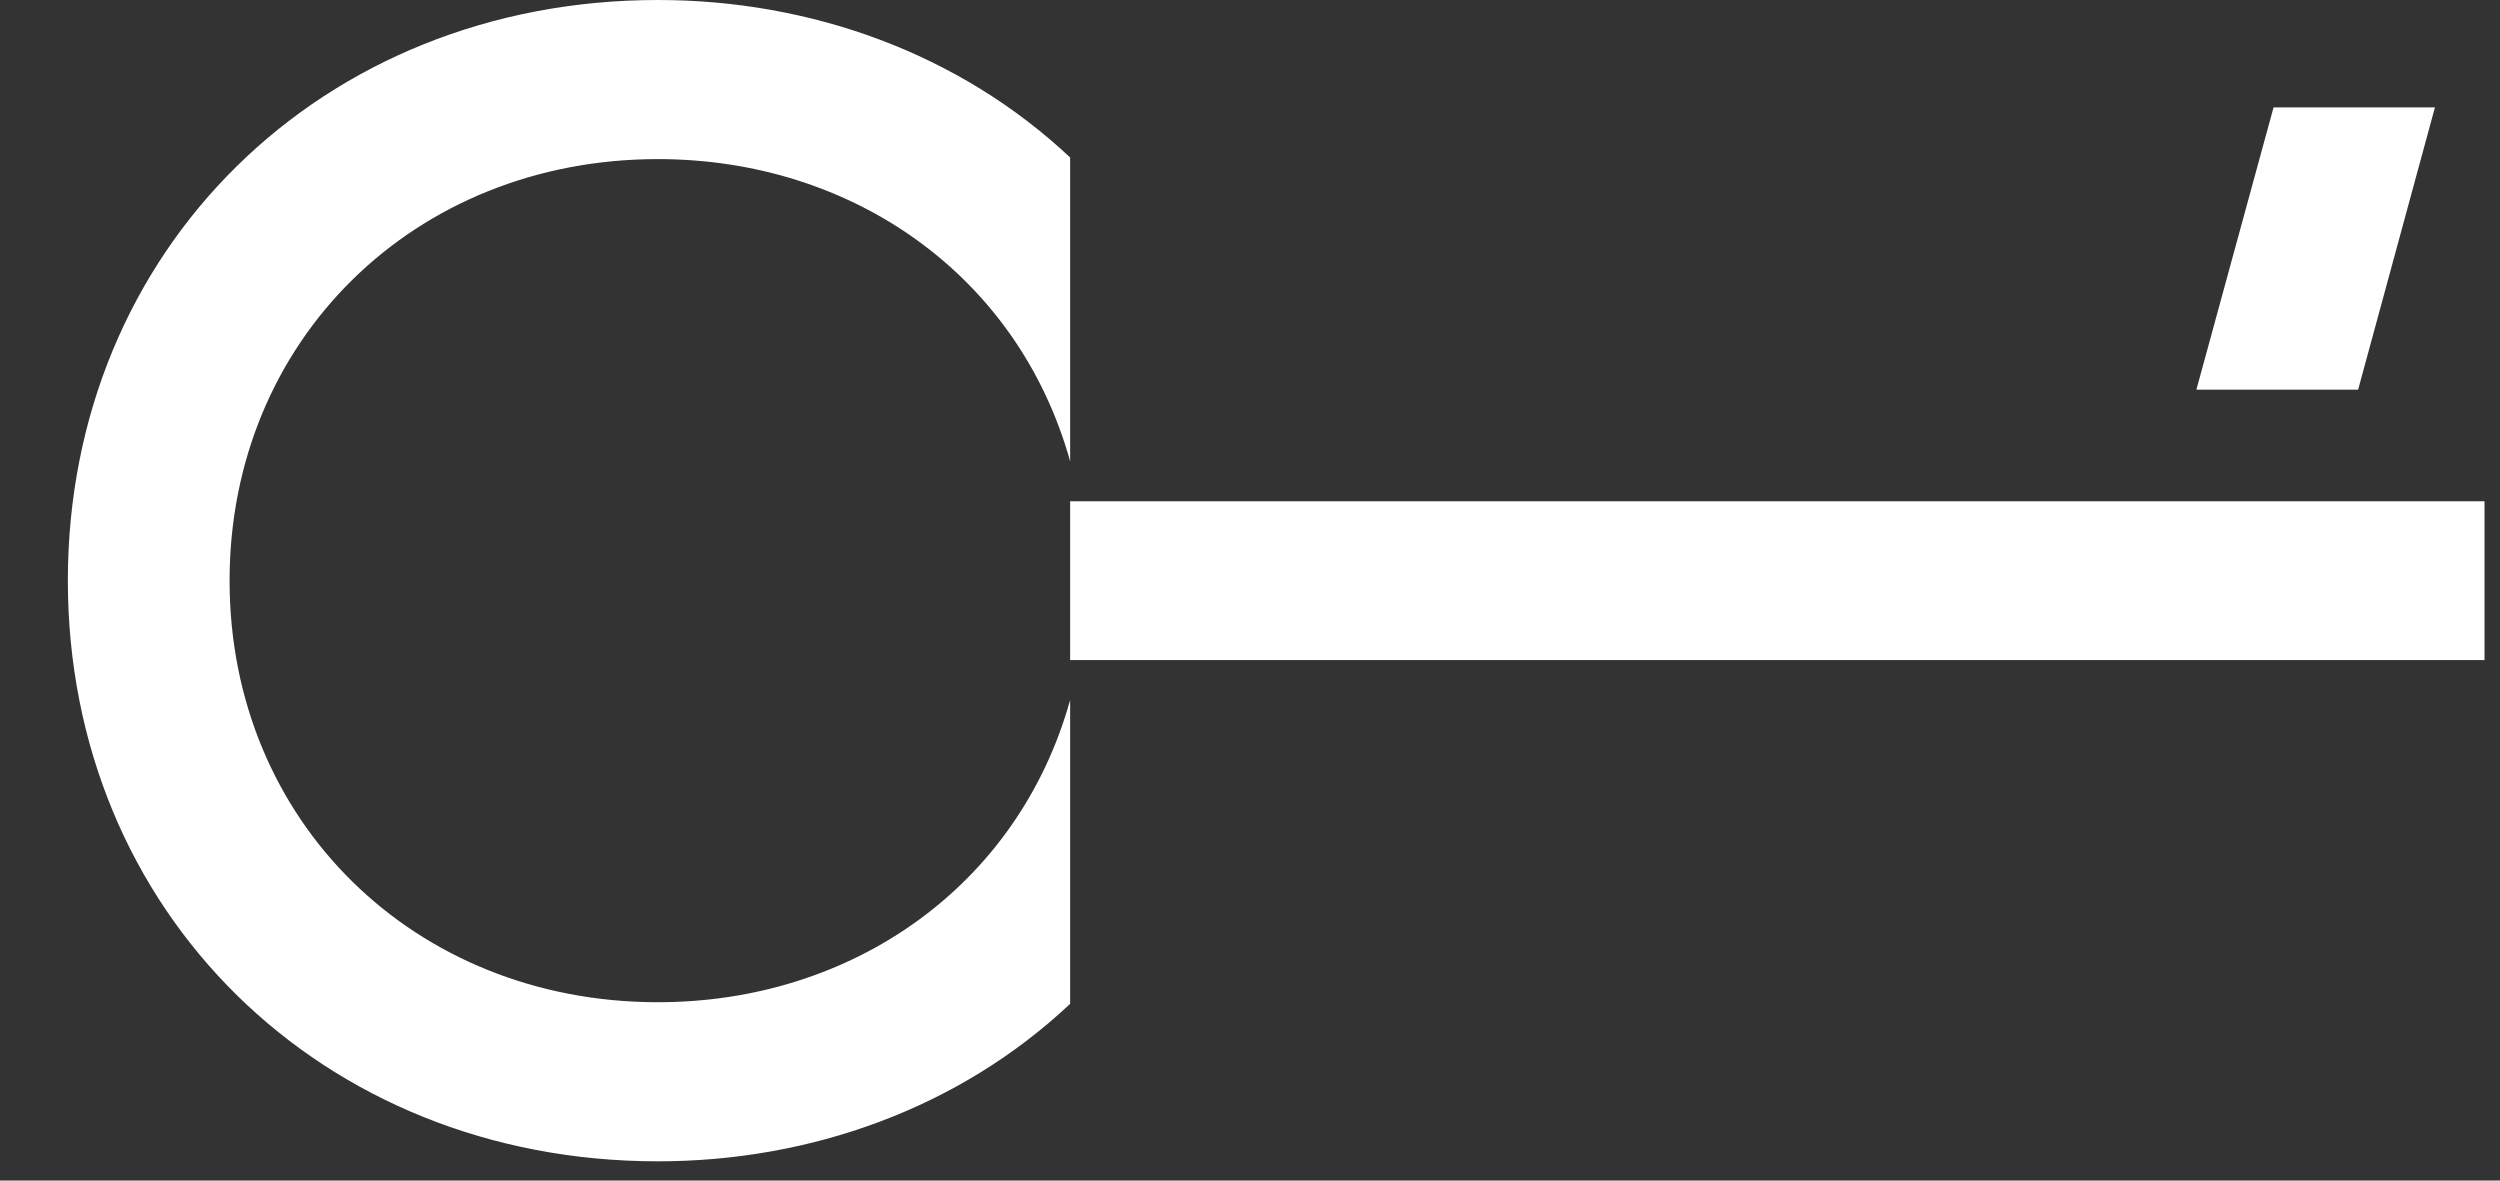 <?xml version="1.0" encoding="UTF-8"?> <svg xmlns="http://www.w3.org/2000/svg" width="36" height="17" viewBox="0 0 36 17" fill="none"><rect x="0" y="0" width="36" height="17" fill="#333333" stroke="none"/><g clip-path="url(#clip0_682_698)"><path d="M9.474 16.723C11.662 16.723 13.805 15.965 15.41 14.455V10.08C14.662 12.761 12.269 14.432 9.474 14.432C5.961 14.432 3.306 11.82 3.306 8.363C3.306 4.907 5.959 2.291 9.474 2.291C12.269 2.291 14.662 3.962 15.41 6.643L15.41 2.268C13.803 0.758 11.662 0 9.474 0C4.631 0 0.977 3.596 0.977 8.361C0.977 13.127 4.631 16.723 9.474 16.723ZM35.777 9.505L15.41 9.505V7.218L35.777 7.218V9.505ZM31.629 5.611H33.957L35.063 1.547L32.739 1.547L31.628 5.611H31.629Z" fill="white"></path></g><defs><clipPath id="clip0_682_698"><rect width="34.801" height="16.723" fill="white" transform="translate(0.975)"></rect></clipPath></defs></svg> 